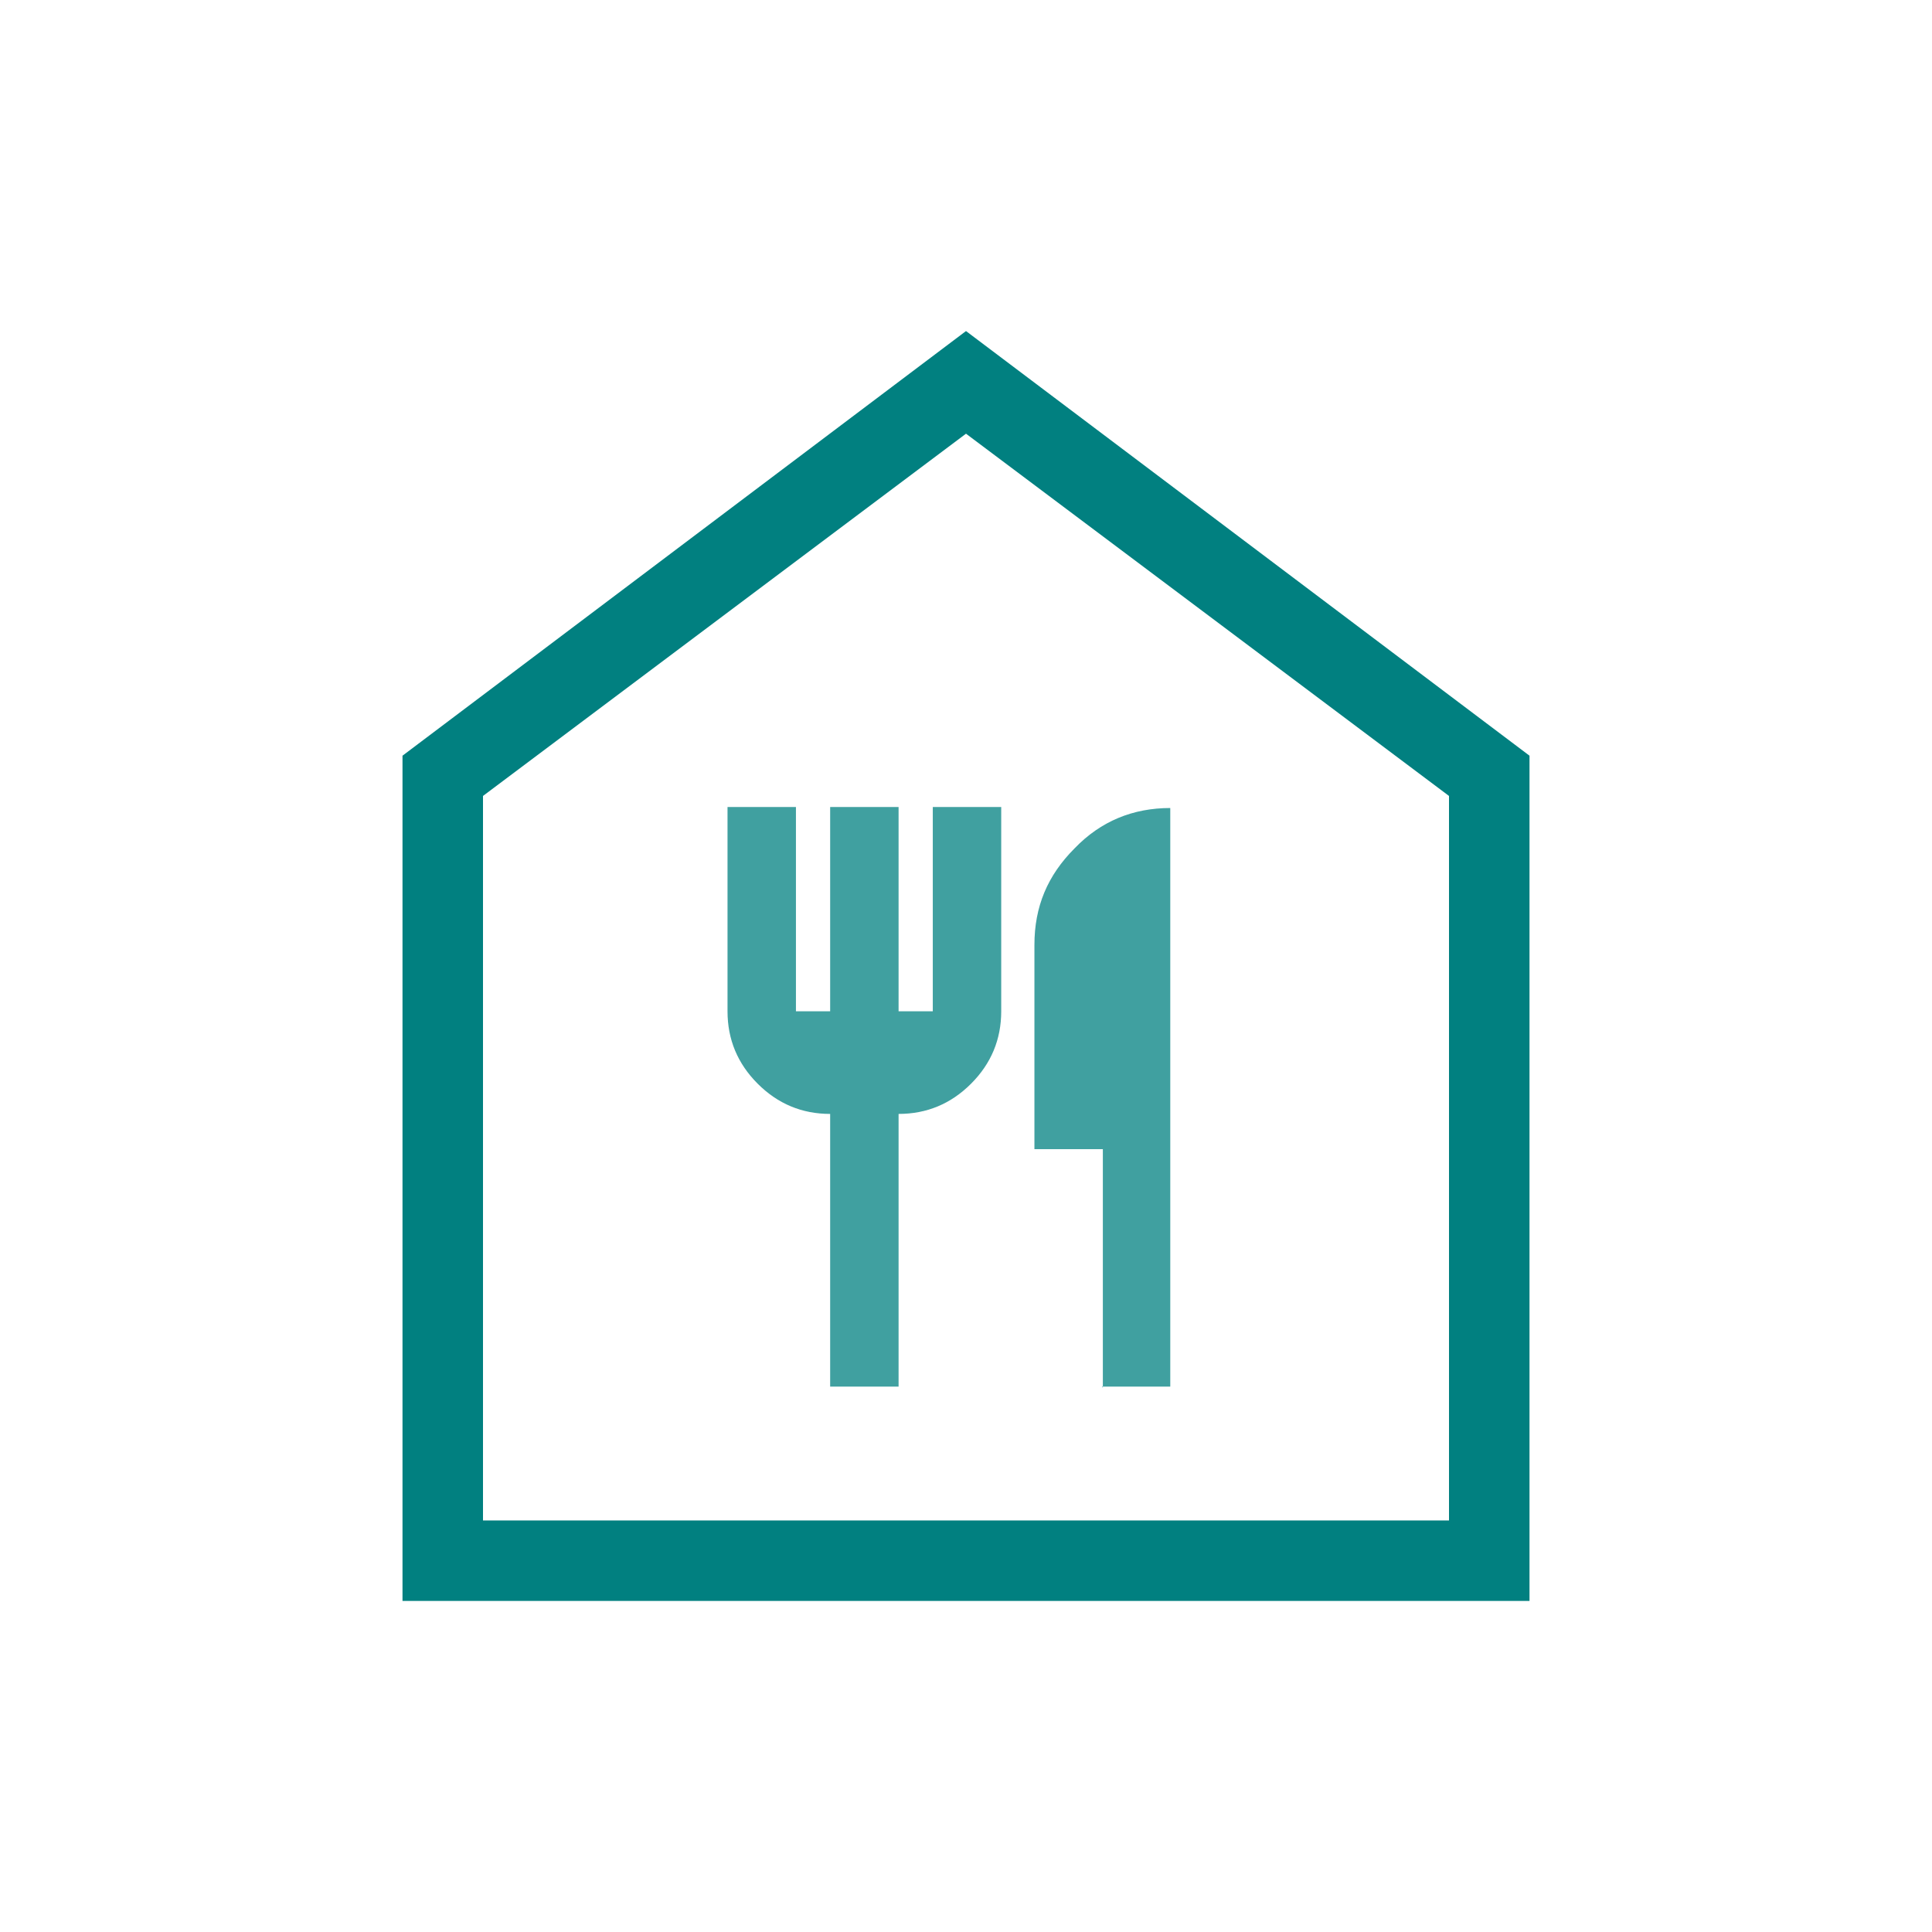 <?xml version="1.0" encoding="UTF-8"?>
<svg id="Ebene_1" xmlns="http://www.w3.org/2000/svg" version="1.1" viewBox="0 0 192 192">
  <!-- Generator: Adobe Illustrator 29.5.1, SVG Export Plug-In . SVG Version: 2.1.0 Build 141)  -->
  <path d="M40,159.1v-84l56-42.2,56,42.2v84H40ZM48,151.1h96v-72l-48-36-48,36v72Z" fill="#018080"/>
  <path d="M82.5,137.8h6.8v-27.1c2.8,0,5.2-1,7.2-3s3-4.4,3-7.2v-20.3h-6.8v20.3h-3.4v-20.3h-6.8v20.3h-3.4v-20.3h-6.8v20.3c0,2.8,1,5.2,3,7.2s4.4,3,7.2,3v27.1l0-0Z" fill="#40a0a0"/>
  <path d="M109.5,137.8h6.8v-57.5c-3.7,0-6.9,1.3-9.5,4-2.7,2.7-4,5.8-4,9.6v20.3h6.8v23.7l-.1-.1Z" fill="#40a0a0"/>
</svg>